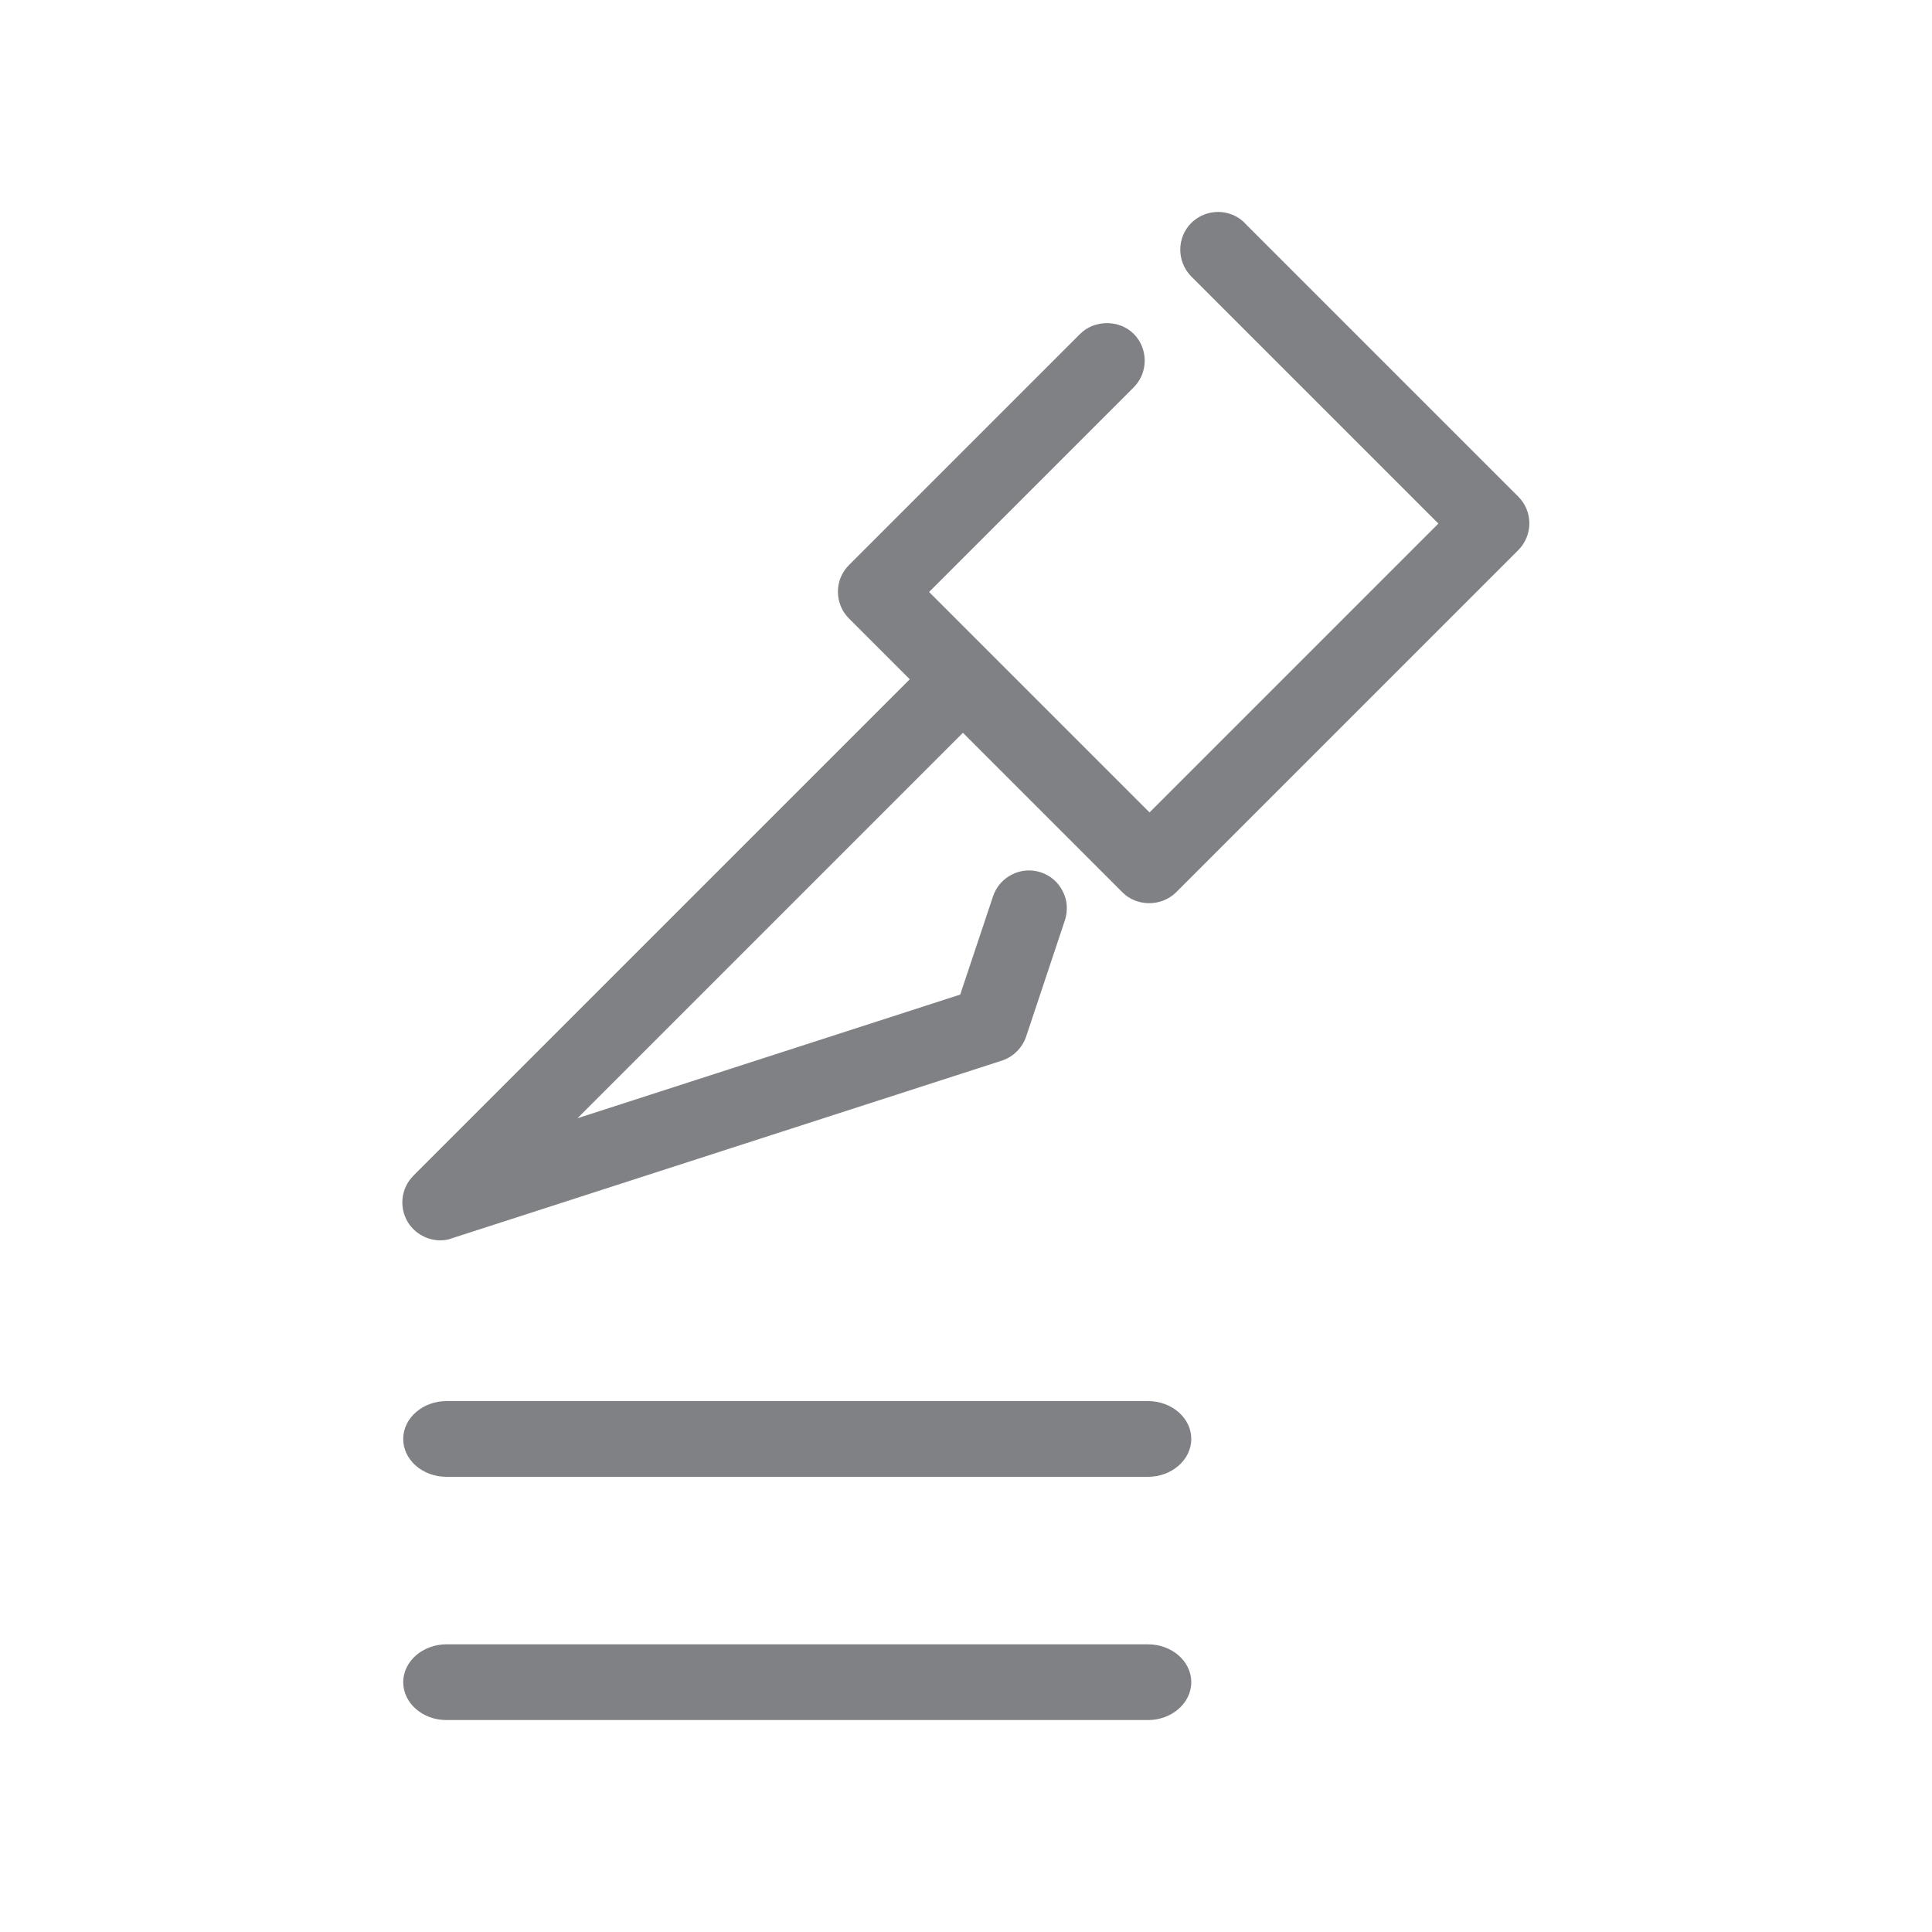 <?xml version="1.0" encoding="UTF-8"?>
<svg xmlns="http://www.w3.org/2000/svg" id="Layer_1" viewBox="0 0 100 100">
  <defs>
    <style>.cls-1{fill:#808184;stroke-width:0px;}</style>
  </defs>
  <path class="cls-1" d="M64.43,11.54c-.76-.76-2-.76-2.77,0-.76.76-.76,2,0,2.77l12.79,12.79-14.95,14.95-11.41-11.41,10.59-10.59c.76-.76.76-2.01,0-2.77-.74-.74-2.03-.74-2.77,0l-11.97,11.97c-.37.37-.57.86-.57,1.38s.21,1.02.57,1.38l3.15,3.15-25.69,25.69c-.64.64-.76,1.63-.29,2.41.36.59,1.02.94,1.68.94.2,0,.4-.03.58-.1l28.48-9.2c.59-.19,1.06-.66,1.26-1.24l2.01-6.03c.16-.5.13-1.03-.11-1.49-.23-.47-.63-.82-1.14-.99-.5-.16-1.03-.12-1.48.11-.47.23-.82.63-.99,1.13l-1.7,5.09-19.81,6.4,19.95-19.95,8.26,8.26c.75.75,2.02.74,2.77,0l17.72-17.72c.36-.36.57-.87.57-1.38s-.2-1.01-.57-1.38l-14.18-14.18Z"></path>
  <path class="cls-1" d="M59.42,72.52H23.11c-1.23,0-2.24.88-2.24,1.96s1,1.96,2.24,1.96h36.31c1.23,0,2.24-.88,2.24-1.96s-1-1.96-2.24-1.96Z"></path>
  <path class="cls-1" d="M59.42,85.11H23.11c-1.23,0-2.24.88-2.24,1.96s1,1.96,2.24,1.96h36.31c1.23,0,2.24-.88,2.24-1.96s-1-1.96-2.24-1.96Z"></path>
</svg>
